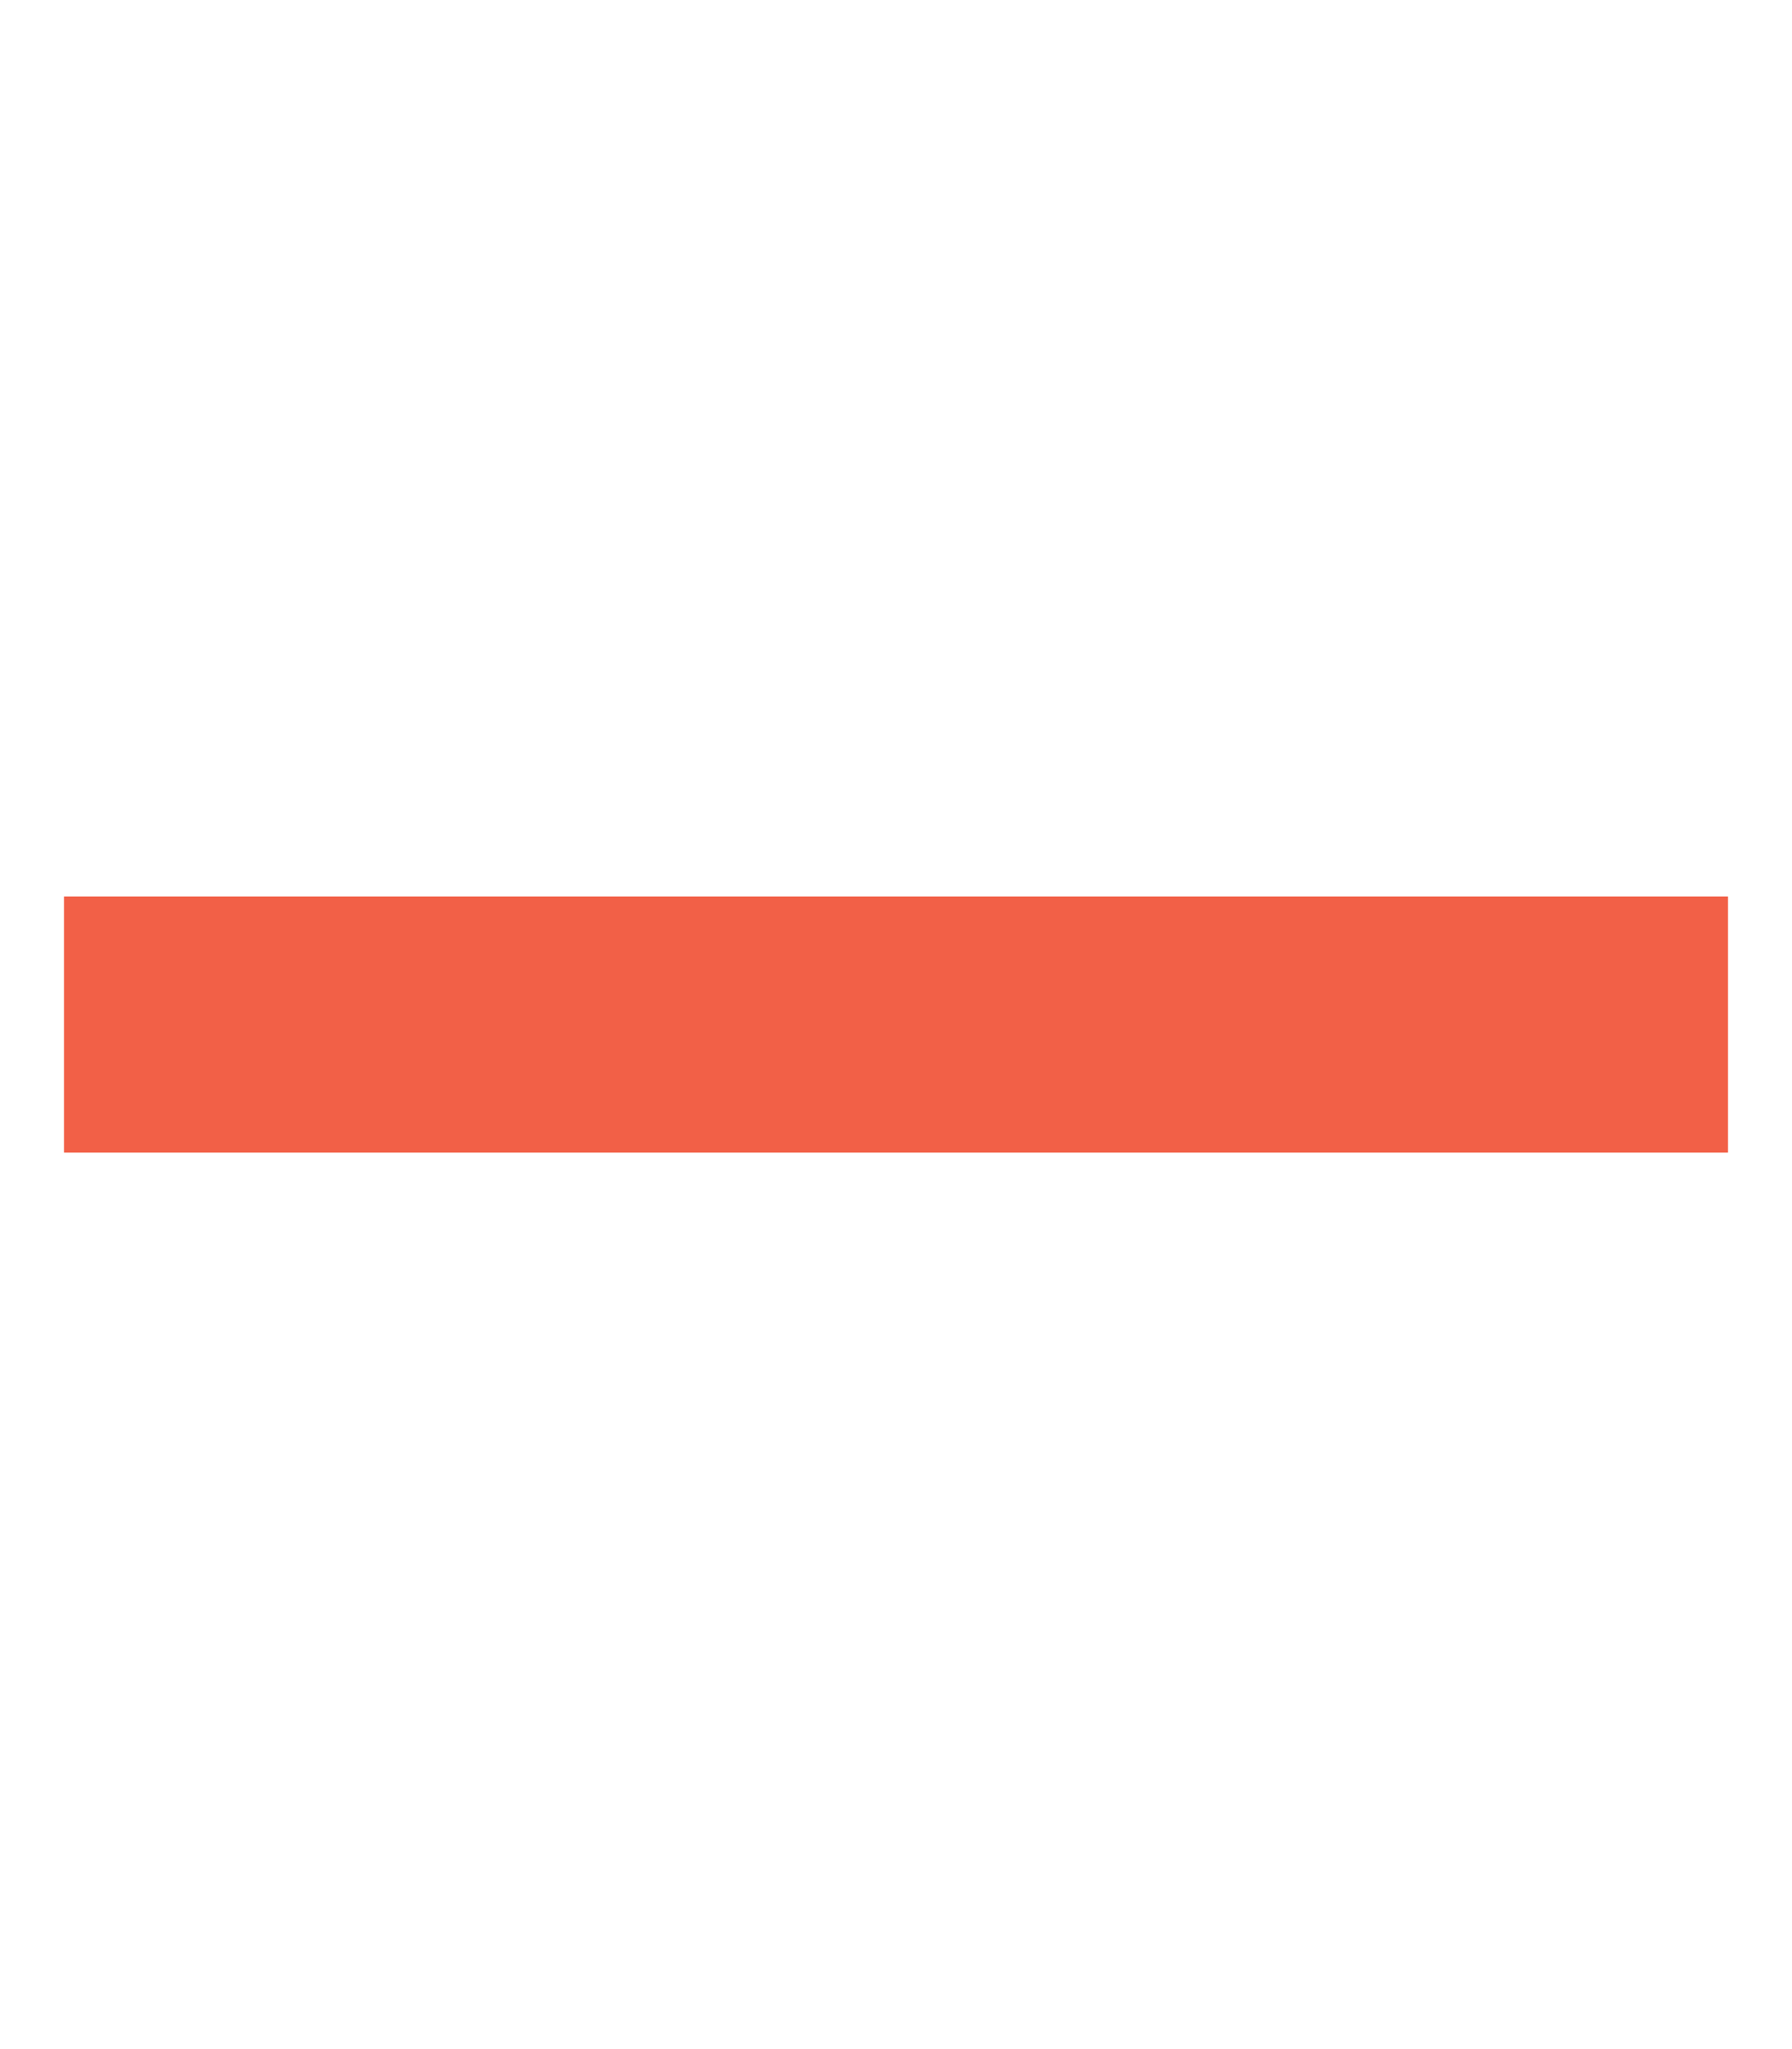 <svg xmlns="http://www.w3.org/2000/svg" viewBox="0 0 448 512"><!--!Font Awesome Pro 6.7.2 by @fontawesome - https://fontawesome.com License - https://fontawesome.com/license (Commercial License) Copyright 2025 Fonticons, Inc.--><path fill="#F26047" d="M432 288l-32 0L48 288l-32 0 0-64 32 0 352 0 32 0 0 64z"/></svg>
